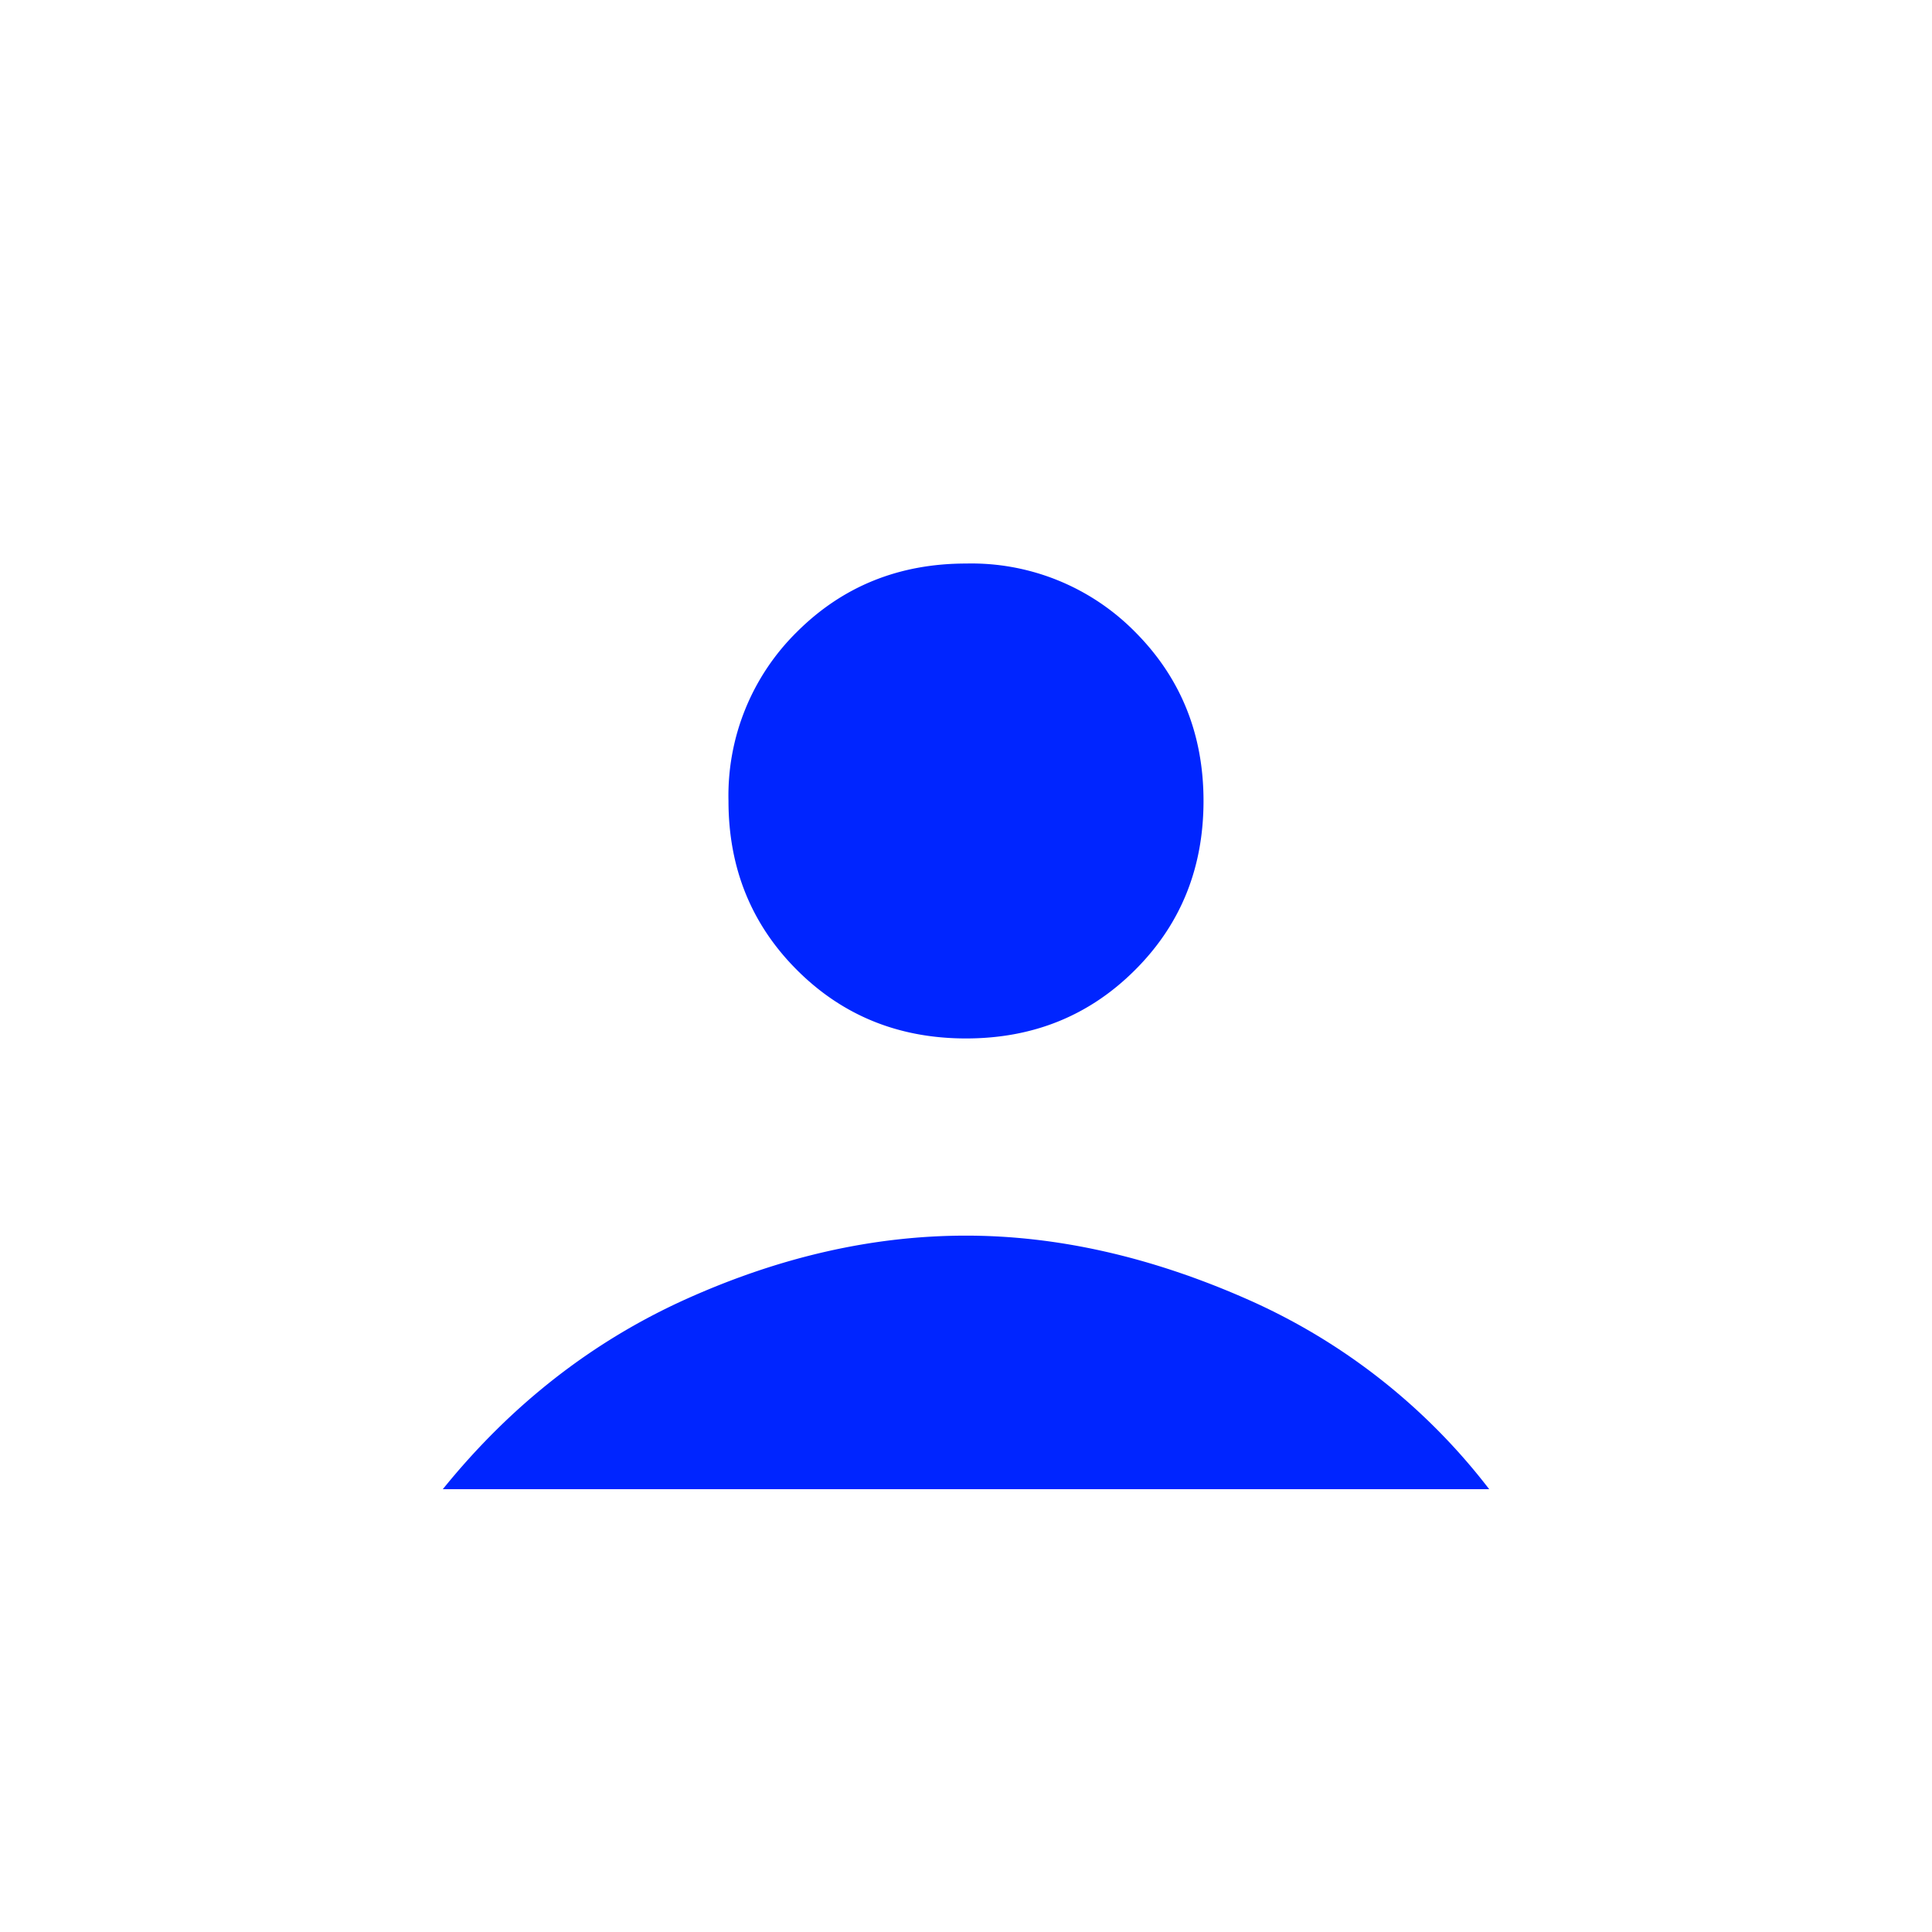 <svg width="16" height="16" fill="none" xmlns="http://www.w3.org/2000/svg"><g filter="url(#a)"><path d="M8 8.6c.556 0 1.022-.189 1.4-.567.378-.377.567-.844.567-1.4 0-.555-.189-1.022-.567-1.4A1.902 1.902 0 0 0 8 4.667c-.555 0-1.022.189-1.4.566a1.902 1.902 0 0 0-.566 1.4c0 .556.188 1.023.566 1.4.378.378.845.567 1.4.567Zm-5.8 4.733a.96.96 0 0 1-.7-.3.96.96 0 0 1-.3-.7V3.667c0-.29.1-.528.3-.717a.987.987 0 0 1 .7-.283h11.6c.267 0 .5.1.7.3.2.2.3.433.3.7v8.666c0 .267-.1.5-.3.7-.2.2-.433.3-.7.3H2.2Zm1.467-1h8.667a5.134 5.134 0 0 0-2.009-1.575c-.794-.35-1.57-.525-2.325-.525-.766 0-1.539.175-2.316.525-.778.35-1.45.875-2.017 1.575Z" fill="#fff"/></g><path d="M2.4 15.333v-1h11.2v1H2.4Zm0-13.666v-1h11.2v1H2.4Z" fill="#fff" fill-opacity=".5"/><path d="M8 8.6c.556 0 1.022-.189 1.4-.567.378-.377.567-.844.567-1.4 0-.555-.19-1.022-.567-1.4A1.902 1.902 0 0 0 8 4.667c-.555 0-1.022.189-1.4.566a1.902 1.902 0 0 0-.567 1.4c0 .556.19 1.023.567 1.4.378.378.845.567 1.4.567Zm-4.333 3.733h8.666a5.134 5.134 0 0 0-2.008-1.575c-.794-.35-1.57-.525-2.325-.525-.767 0-1.539.175-2.317.525-.777.35-1.45.875-2.016 1.575Z" fill="#0025FF"/><defs><filter id="a" x="1.2" y="2.667" width="13.6" height="10.667" filterUnits="userSpaceOnUse" color-interpolation-filters="sRGB"><feFlood flood-opacity="0" result="BackgroundImageFix"/><feBlend in="SourceGraphic" in2="BackgroundImageFix" result="shape"/><feColorMatrix in="SourceAlpha" values="0 0 0 0 0 0 0 0 0 0 0 0 0 0 0 0 0 0 127 0" result="hardAlpha"/><feOffset dy=".15"/><feComposite in2="hardAlpha" operator="arithmetic" k2="-1" k3="1"/><feColorMatrix values="0 0 0 0 1 0 0 0 0 1 0 0 0 0 1 0 0 0 1 0"/><feBlend in2="shape" result="effect1_innerShadow_2455_969"/></filter></defs></svg>